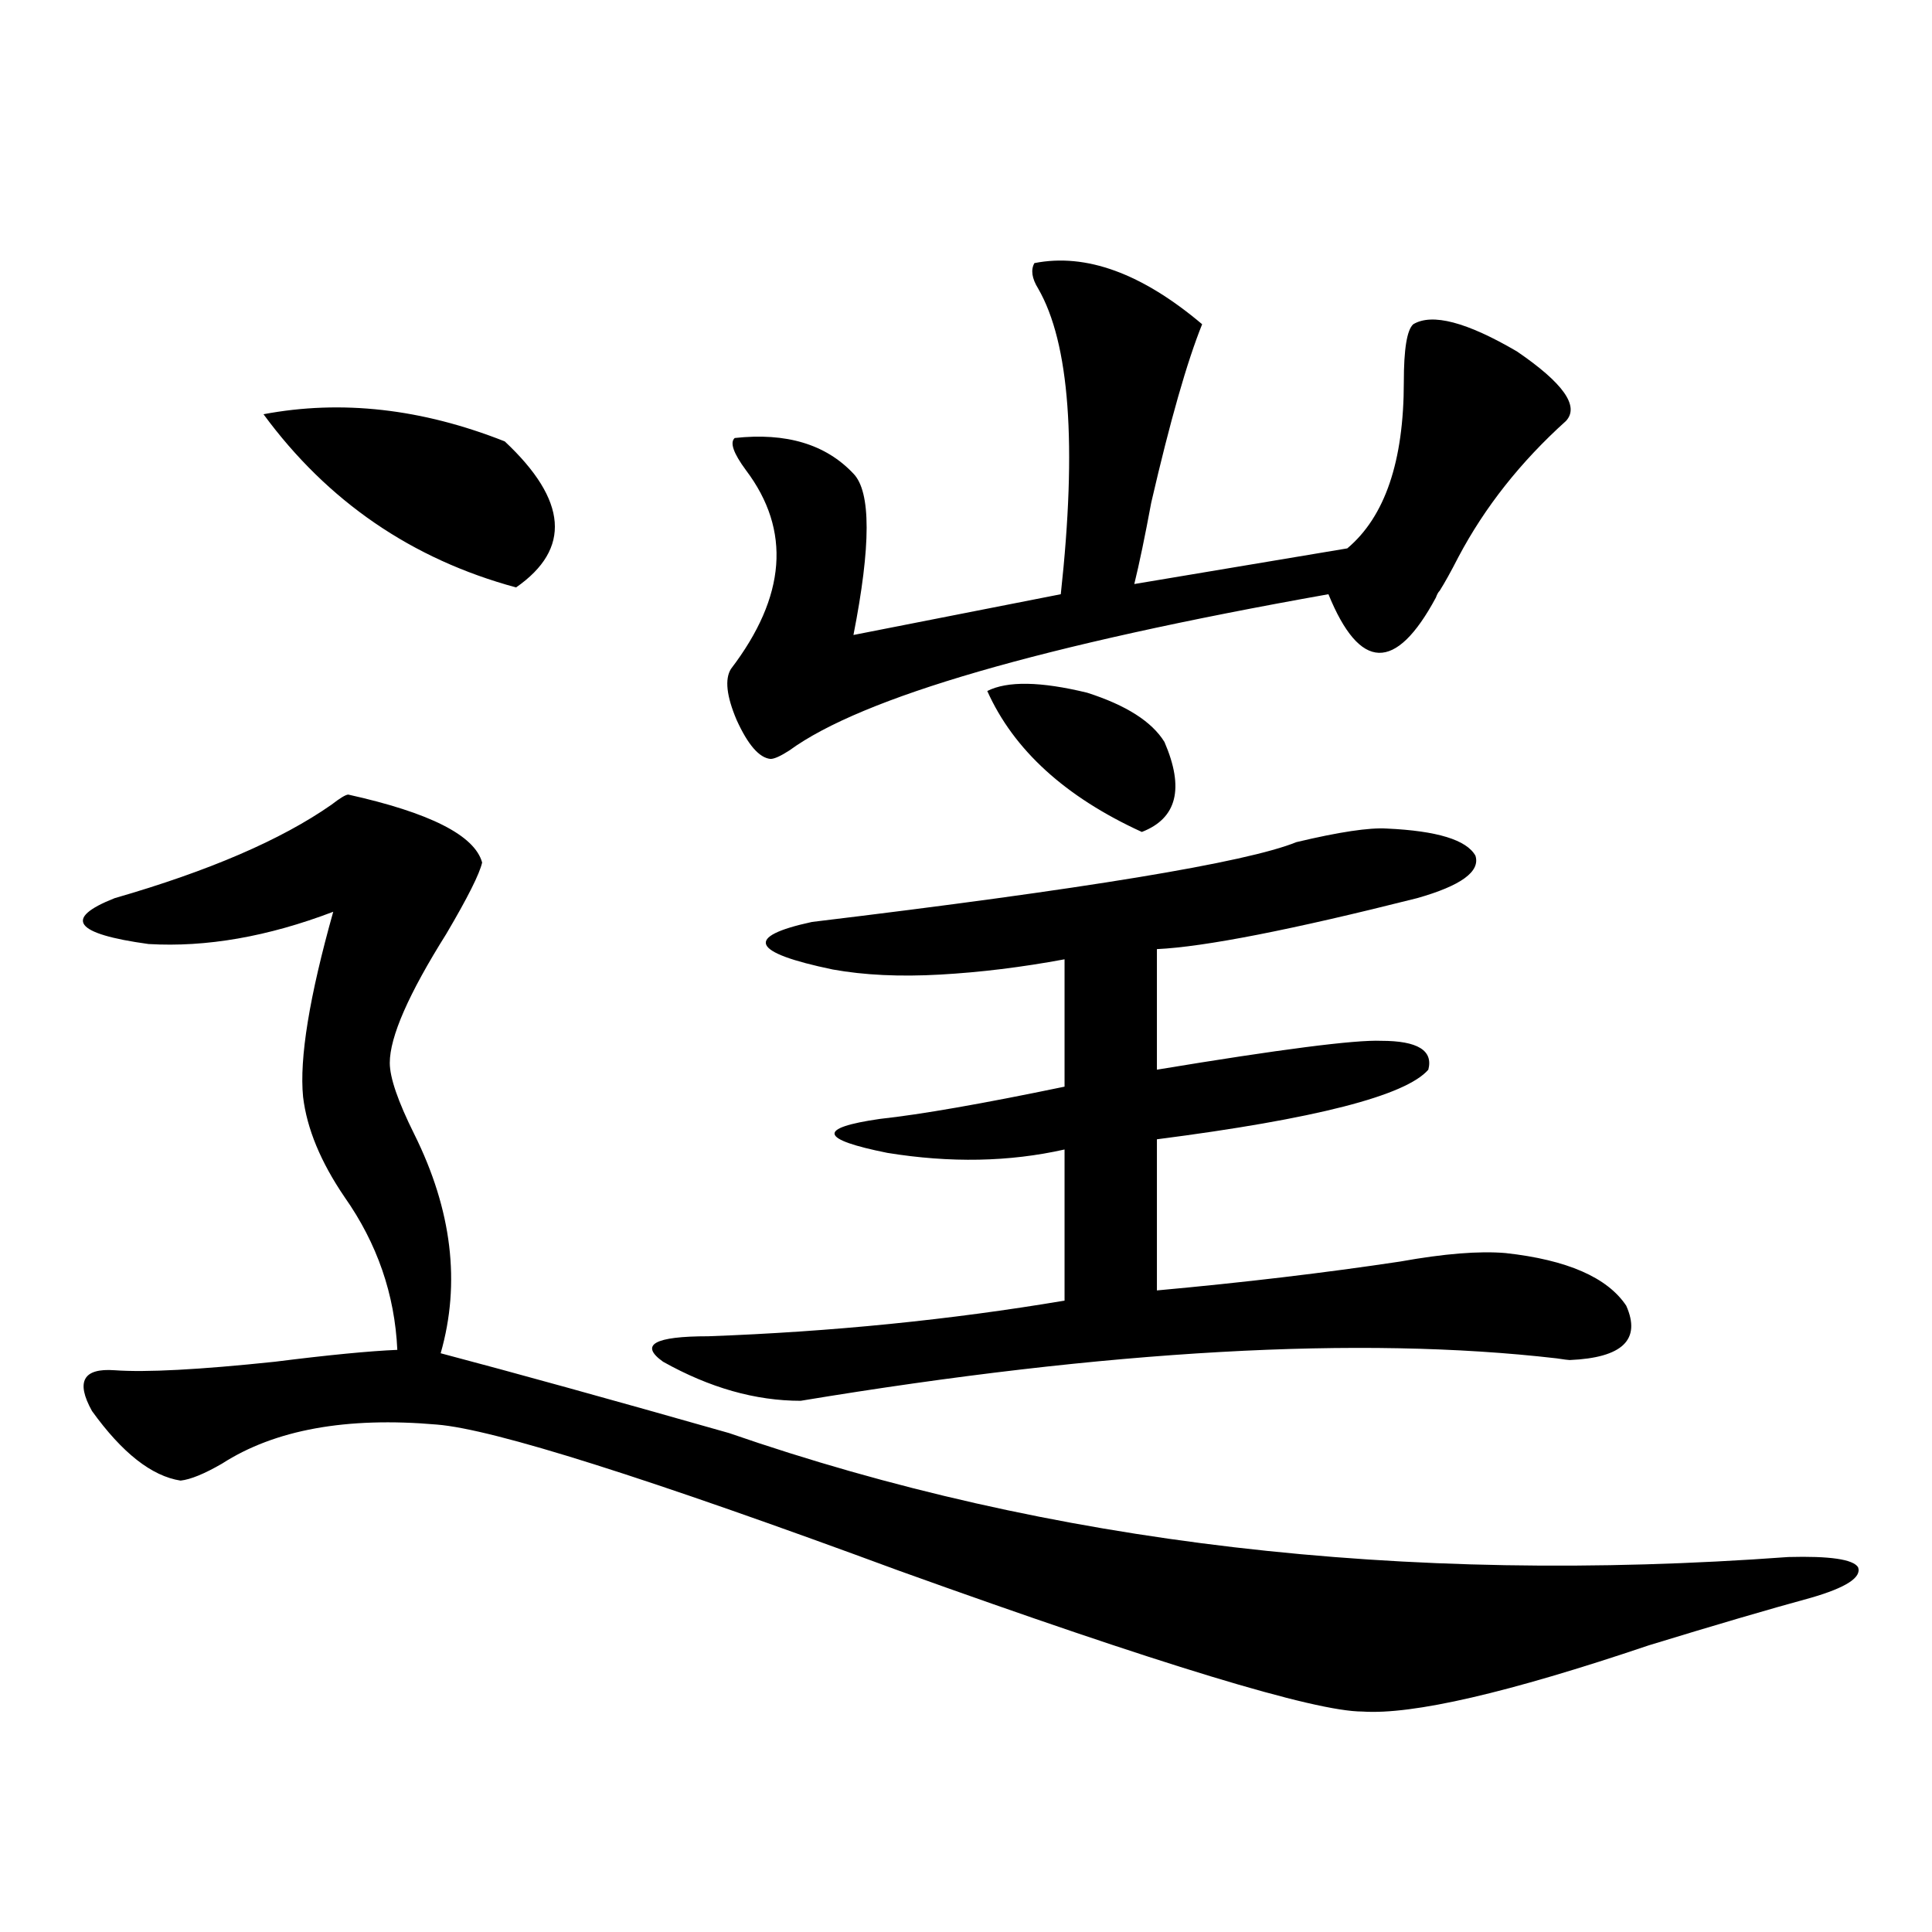 <?xml version="1.0" encoding="utf-8"?>
<!-- Generator: Adobe Illustrator 16.0.0, SVG Export Plug-In . SVG Version: 6.00 Build 0)  -->
<!DOCTYPE svg PUBLIC "-//W3C//DTD SVG 1.1//EN" "http://www.w3.org/Graphics/SVG/1.1/DTD/svg11.dtd">
<svg version="1.1" id="图层_1" xmlns="http://www.w3.org/2000/svg" xmlns:xlink="http://www.w3.org/1999/xlink" x="0px" y="0px"
	 width="1000px" height="1000px" viewBox="0 0 1000 1000" enable-background="new 0 0 1000 1000" xml:space="preserve">
<path d="M180.288,411.281c42.271,9.38,65.364,21.094,69.267,35.156c-1.311,5.864-7.484,18.169-18.536,36.914
	c-19.512,31.064-29.268,53.325-29.268,66.797c0,7.622,4.223,19.927,12.683,36.914c19.512,39.263,24.055,77.056,13.658,113.379
	c37.713,9.971,87.468,23.73,149.265,41.309c165.85,57.432,348.604,78.813,548.279,64.16c21.463-0.576,33.49,1.182,36.097,5.273
	c1.951,5.273-6.188,10.547-24.39,15.82c-21.463,5.851-49.435,14.063-83.9,24.609c-72.849,24.609-122.283,36.035-148.289,34.277
	c-24.725,0-104.723-24.32-239.994-72.949c-130.088-48.037-209.751-73.237-239.019-75.586c-46.828-4.092-83.9,2.637-111.217,20.215
	c-9.115,5.273-16.265,8.213-21.463,8.789c-14.969-2.334-30.243-14.351-45.853-36.035c-8.46-15.229-4.558-22.261,11.707-21.094
	c16.25,1.182,43.901-0.288,82.925-4.395c27.957-3.516,49.1-5.562,63.413-6.152c-1.311-28.701-10.411-55.068-27.316-79.102
	c-12.362-18.154-19.512-35.444-21.463-51.855c-1.951-19.912,3.247-51.855,15.609-95.801c-33.825,12.896-65.699,18.457-95.607,16.699
	c-38.383-5.273-44.236-13.184-17.561-23.73c48.779-14.063,86.172-30.171,112.192-48.34
	C176.051,413.039,178.978,411.281,180.288,411.281z M136.387,214.406c40.319-7.607,81.949-2.925,124.875,14.063
	c32.515,30.474,34.466,55.674,5.854,75.586C213.123,289.416,169.557,259.533,136.387,214.406z M717.836,428.859
	c26.006,1.182,41.295,5.864,45.853,14.063c2.592,8.213-7.484,15.532-30.243,21.973c-65.044,16.411-109.921,25.2-134.631,26.367
	v62.402c63.733-10.547,102.437-15.518,116.095-14.941c18.856,0,26.981,4.985,24.39,14.941
	c-11.707,13.486-58.535,25.488-140.484,36.035v78.223c44.877-4.092,86.827-9.077,125.851-14.941
	c22.759-4.092,40.975-5.562,54.633-4.395c31.859,3.516,52.682,12.607,62.438,27.246c7.805,17.578-1.951,26.958-29.268,28.125
	c-0.655,0-2.927-0.288-6.829-0.879c-101.461-11.714-231.869-4.395-391.21,21.973c-23.414,0-47.163-6.729-71.218-20.215
	c-12.362-8.789-4.558-13.184,23.414-13.184c63.733-2.334,125.195-8.486,184.386-18.457v-78.223
	c-28.627,6.455-59.19,7.031-91.705,1.758c-35.121-7.031-36.432-12.881-3.902-17.578c21.463-2.334,53.322-7.91,95.607-16.699v-65.918
	c-22.118,4.106-43.581,6.743-64.389,7.91c-20.822,1.182-39.358,0.303-55.608-2.637c-42.285-8.789-45.853-16.987-10.731-24.609
	c141.125-16.987,224.705-30.762,250.726-41.309C693.111,430.617,708.721,428.283,717.836,428.859z M535.401,136.184
	c26.661-5.273,55.608,5.273,86.827,31.641c-7.805,19.336-16.585,50.098-26.341,92.285c-3.262,17.578-6.188,31.641-8.78,42.188
	l110.241-18.457c19.512-16.396,29.268-45.112,29.268-86.133c0-16.987,1.616-26.943,4.878-29.883
	c9.756-5.85,27.637-1.167,53.657,14.063c24.055,16.411,32.515,28.428,25.365,36.035c-23.414,21.094-41.95,44.536-55.608,70.313
	c-3.902,7.622-7.164,13.486-9.756,17.578c-0.655,0.591-1.311,1.758-1.951,3.516c-20.822,38.672-39.358,38.096-55.608-1.758
	c-148.289,26.367-241.305,53.325-279.018,80.859c-4.558,2.939-7.805,4.395-9.756,4.395c-5.854-0.576-11.707-7.319-17.561-20.215
	c-5.213-12.305-6.188-21.094-2.927-26.367c28.612-37.49,31.219-71.768,7.805-102.832c-6.509-8.789-8.46-14.351-5.854-16.699
	c26.661-2.925,47.148,3.228,61.462,18.457c9.101,9.38,9.101,37.217,0,83.496L549.06,307.57
	c8.445-77.344,4.543-130.078-11.707-158.203C534.091,144.094,533.45,139.699,535.401,136.184z M511.012,357.668
	c10.396-5.273,27.637-4.971,51.706,0.879c20.152,6.455,33.49,14.941,39.999,25.488c10.396,24.033,6.494,39.551-11.707,46.582
	C551.331,412.463,524.67,388.142,511.012,357.668z"/>
</svg>
